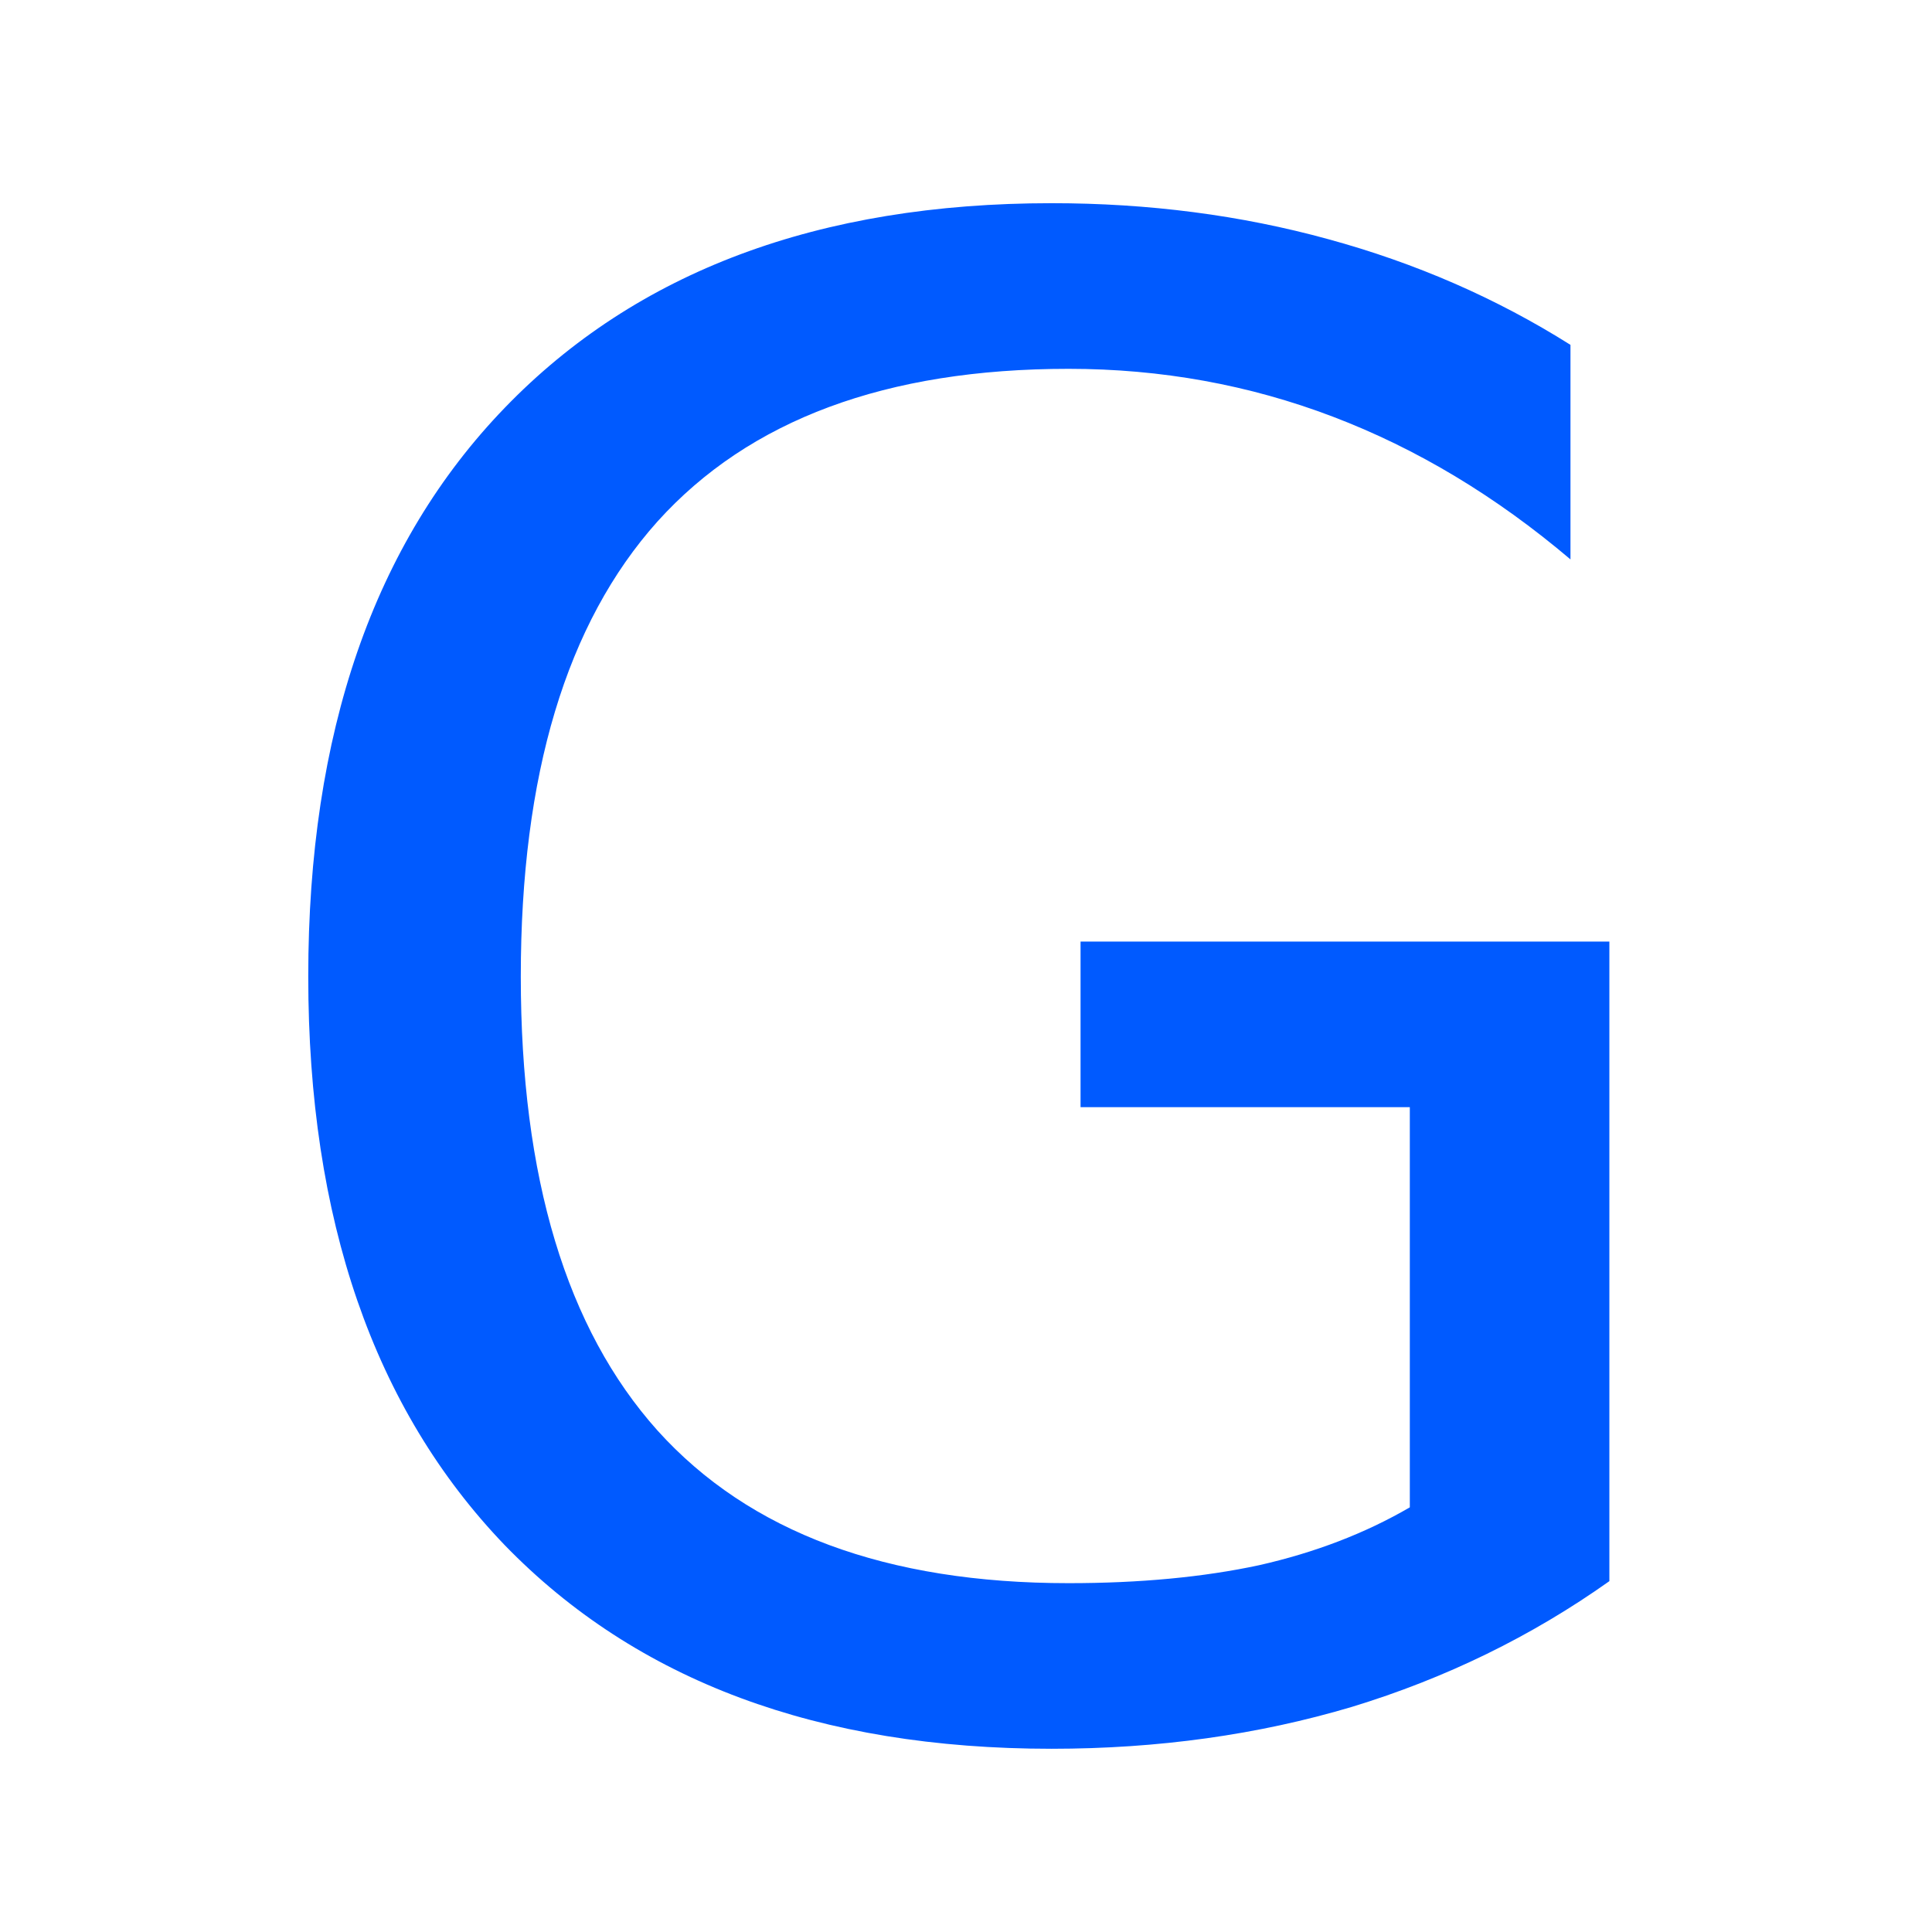 <svg version="1.1" width="100" height="100" xmlns="http://www.w3.org/2000/svg" style="background-color: rgb(255, 255, 255);" viewBox="0 0 100 100"><svg height="100" viewBox="0 0 100 100" width="100" version="1.1" data-fname="abc-g_9.svg" ica="0" style="background-color: rgb(255, 255, 255);"><g transform="translate(0,0) scale(1,1) rotate(0,50,50)" scale="1.0" xtranslate="0" ytranslate="0"><path style="fill:#005aff" d="m72.972 78.018v-20.71h-17.043v-8.573h27.372v33.105q-6.043 4.287-13.325 6.507-7.282 2.169-15.546 2.169-18.076 0-28.302-10.536-10.173-10.587-10.173-29.438 0-18.903 10.174-29.438 10.226-10.587 28.302-10.587 7.54 0 14.306 1.859 6.817 1.859 12.55 5.474v11.104q-5.784-4.906-12.292-7.385-6.507-2.479-13.686-2.479-14.151 0-21.278 7.902-7.075 7.902-7.075 23.551 0 15.597 7.075 23.499 7.127 7.902 21.278 7.902 5.526 0 9.864-.93 4.338-.981 7.799-2.995z" idkol="ikol0"/></g></svg></svg>